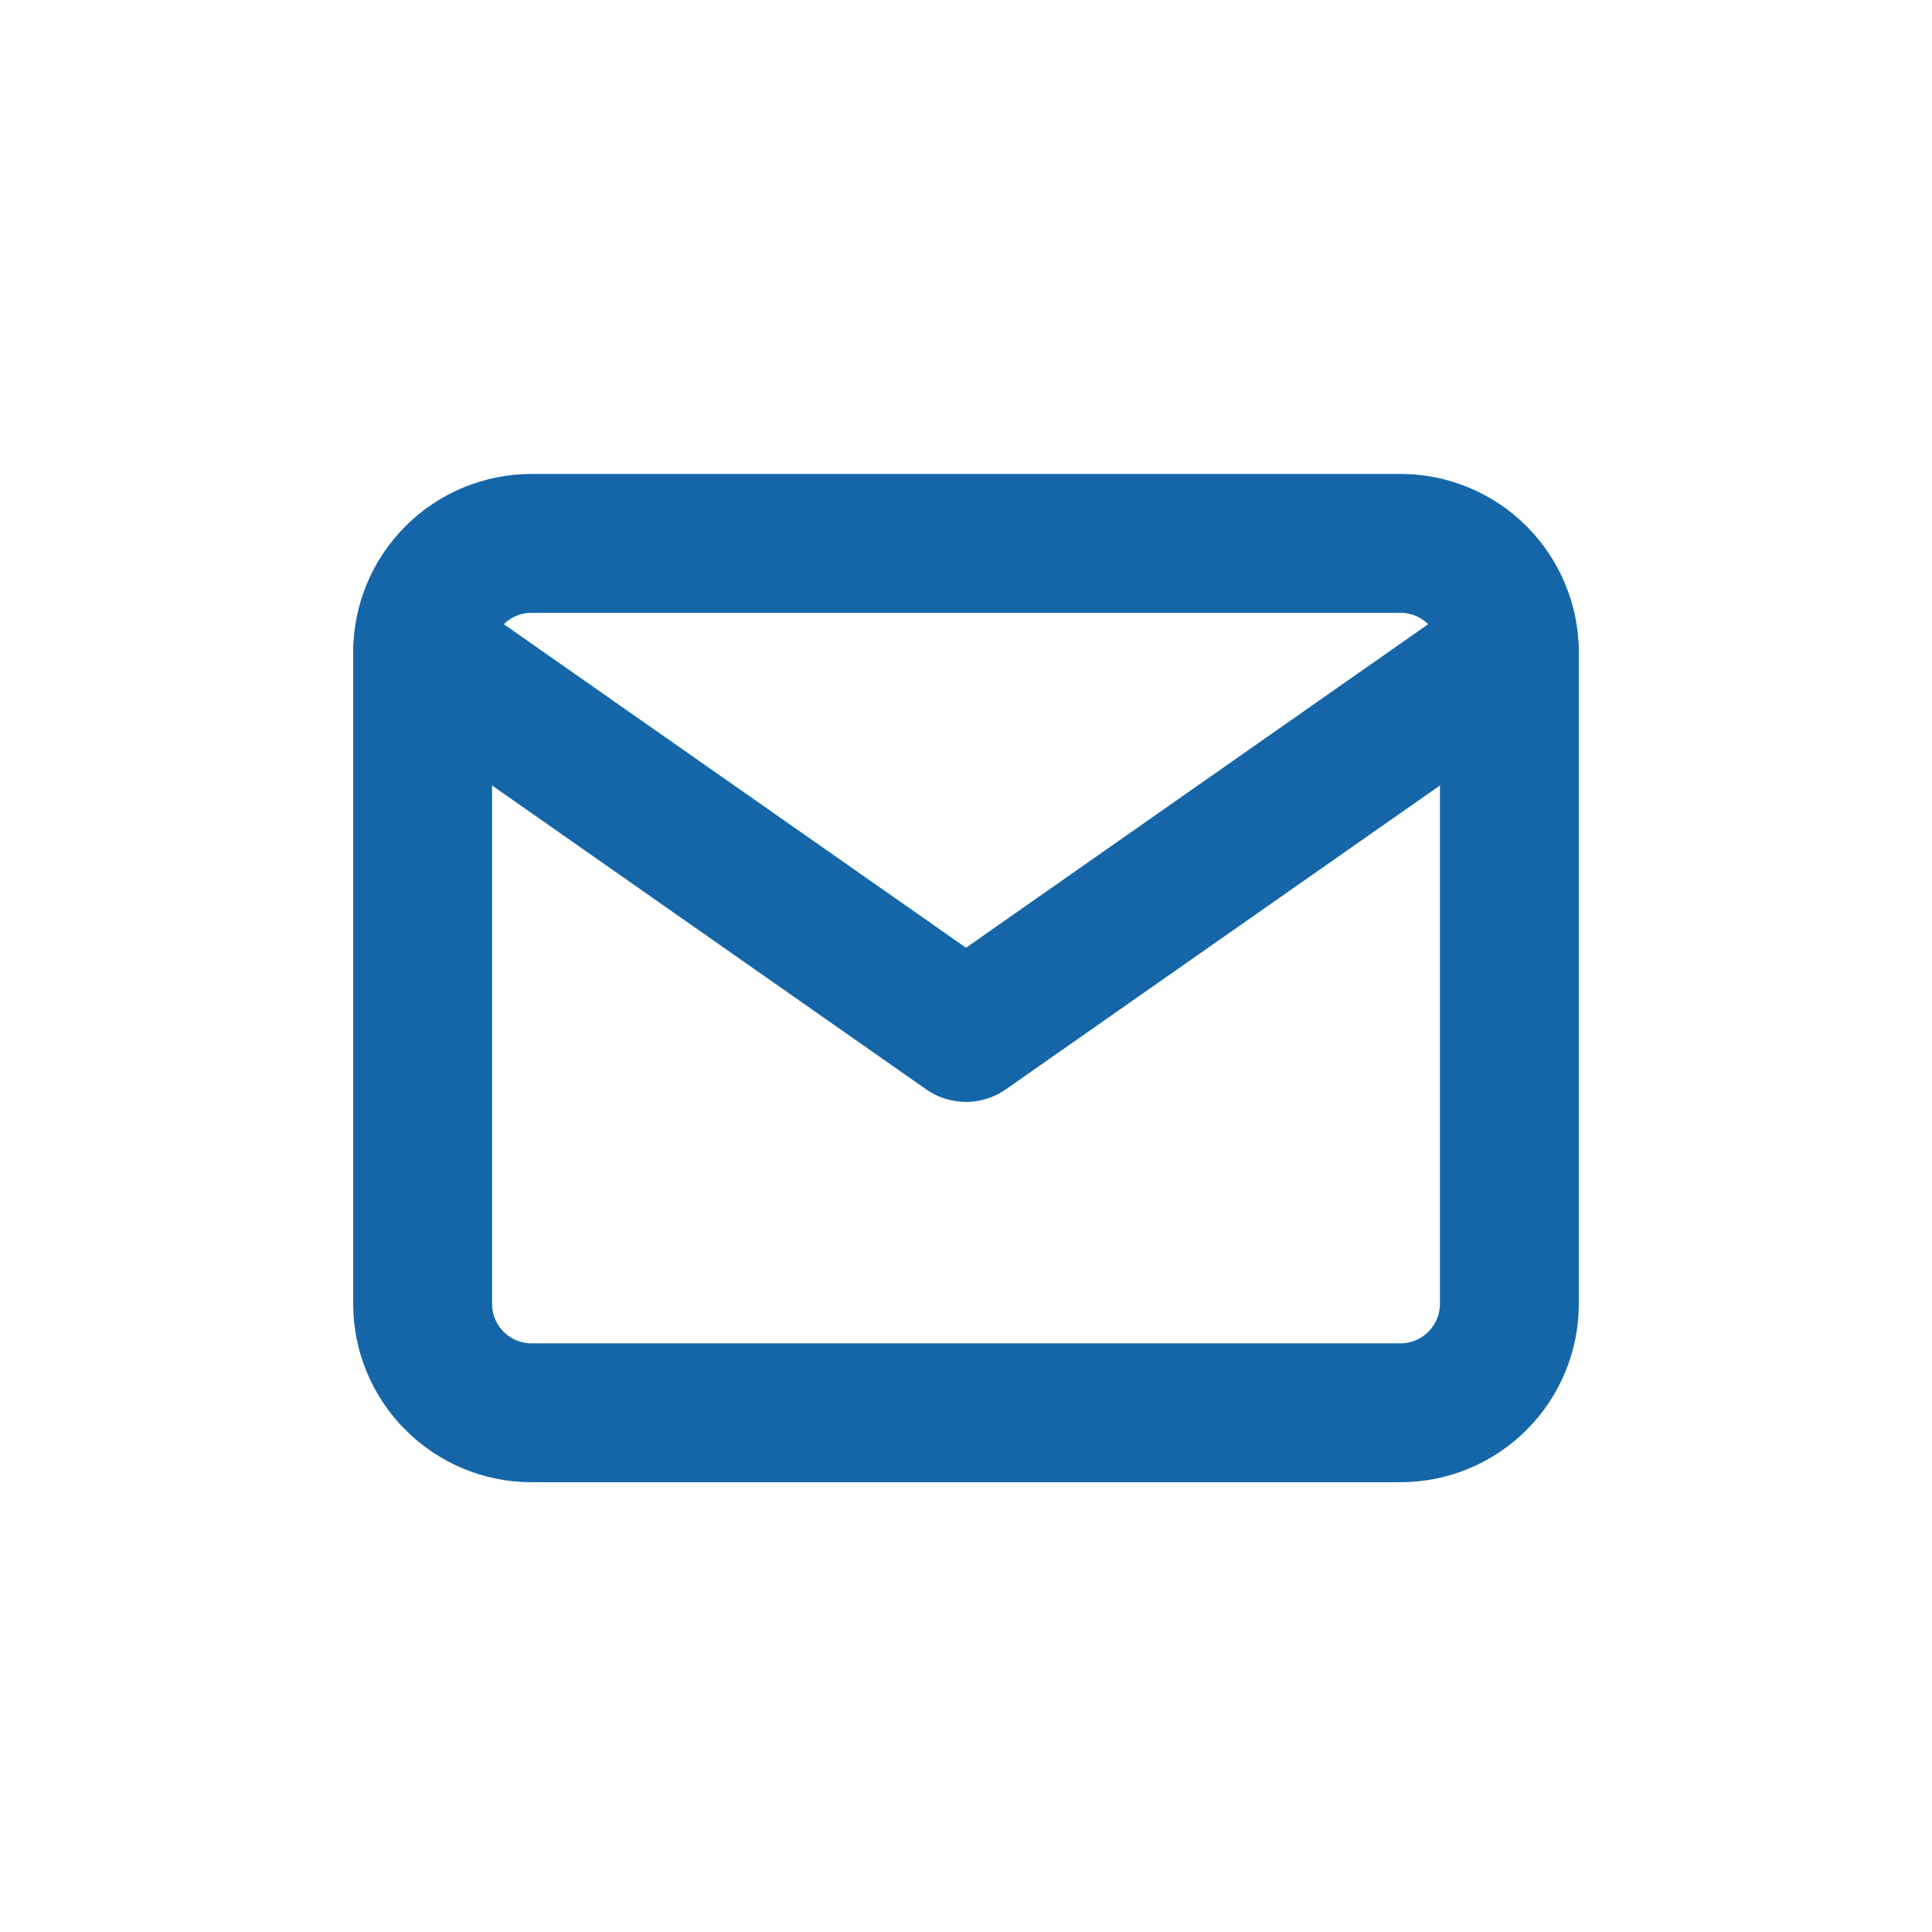 <svg width="32" height="32" viewBox="0 0 32 32" fill="none" xmlns="http://www.w3.org/2000/svg">
<g clip-path="url(#clip0_9_4917)">
<path d="M8.8 9H23.2C23.677 9.001 24.134 9.191 24.471 9.529C24.809 9.866 24.999 10.323 25 10.8V21.6C24.999 22.077 24.809 22.534 24.471 22.871C24.134 23.209 23.677 23.399 23.2 23.4H8.8C8.323 23.399 7.866 23.209 7.529 22.871C7.191 22.534 7.001 22.077 7 21.6V10.8C7.001 10.323 7.191 9.866 7.529 9.529C7.866 9.191 8.323 9.001 8.8 9Z" stroke="#1566A8" stroke-width="2.3" stroke-linecap="round" stroke-linejoin="round"/>
<path d="M25 10.801L16 17.101L7 10.801" stroke="#1566A8" stroke-width="2.3" stroke-linecap="round" stroke-linejoin="round"/>
</g>
<defs>
<clipPath id="clip0_9_4917">
<rect width="32" height="32" fill="white"/>
</clipPath>
</defs>
</svg>
